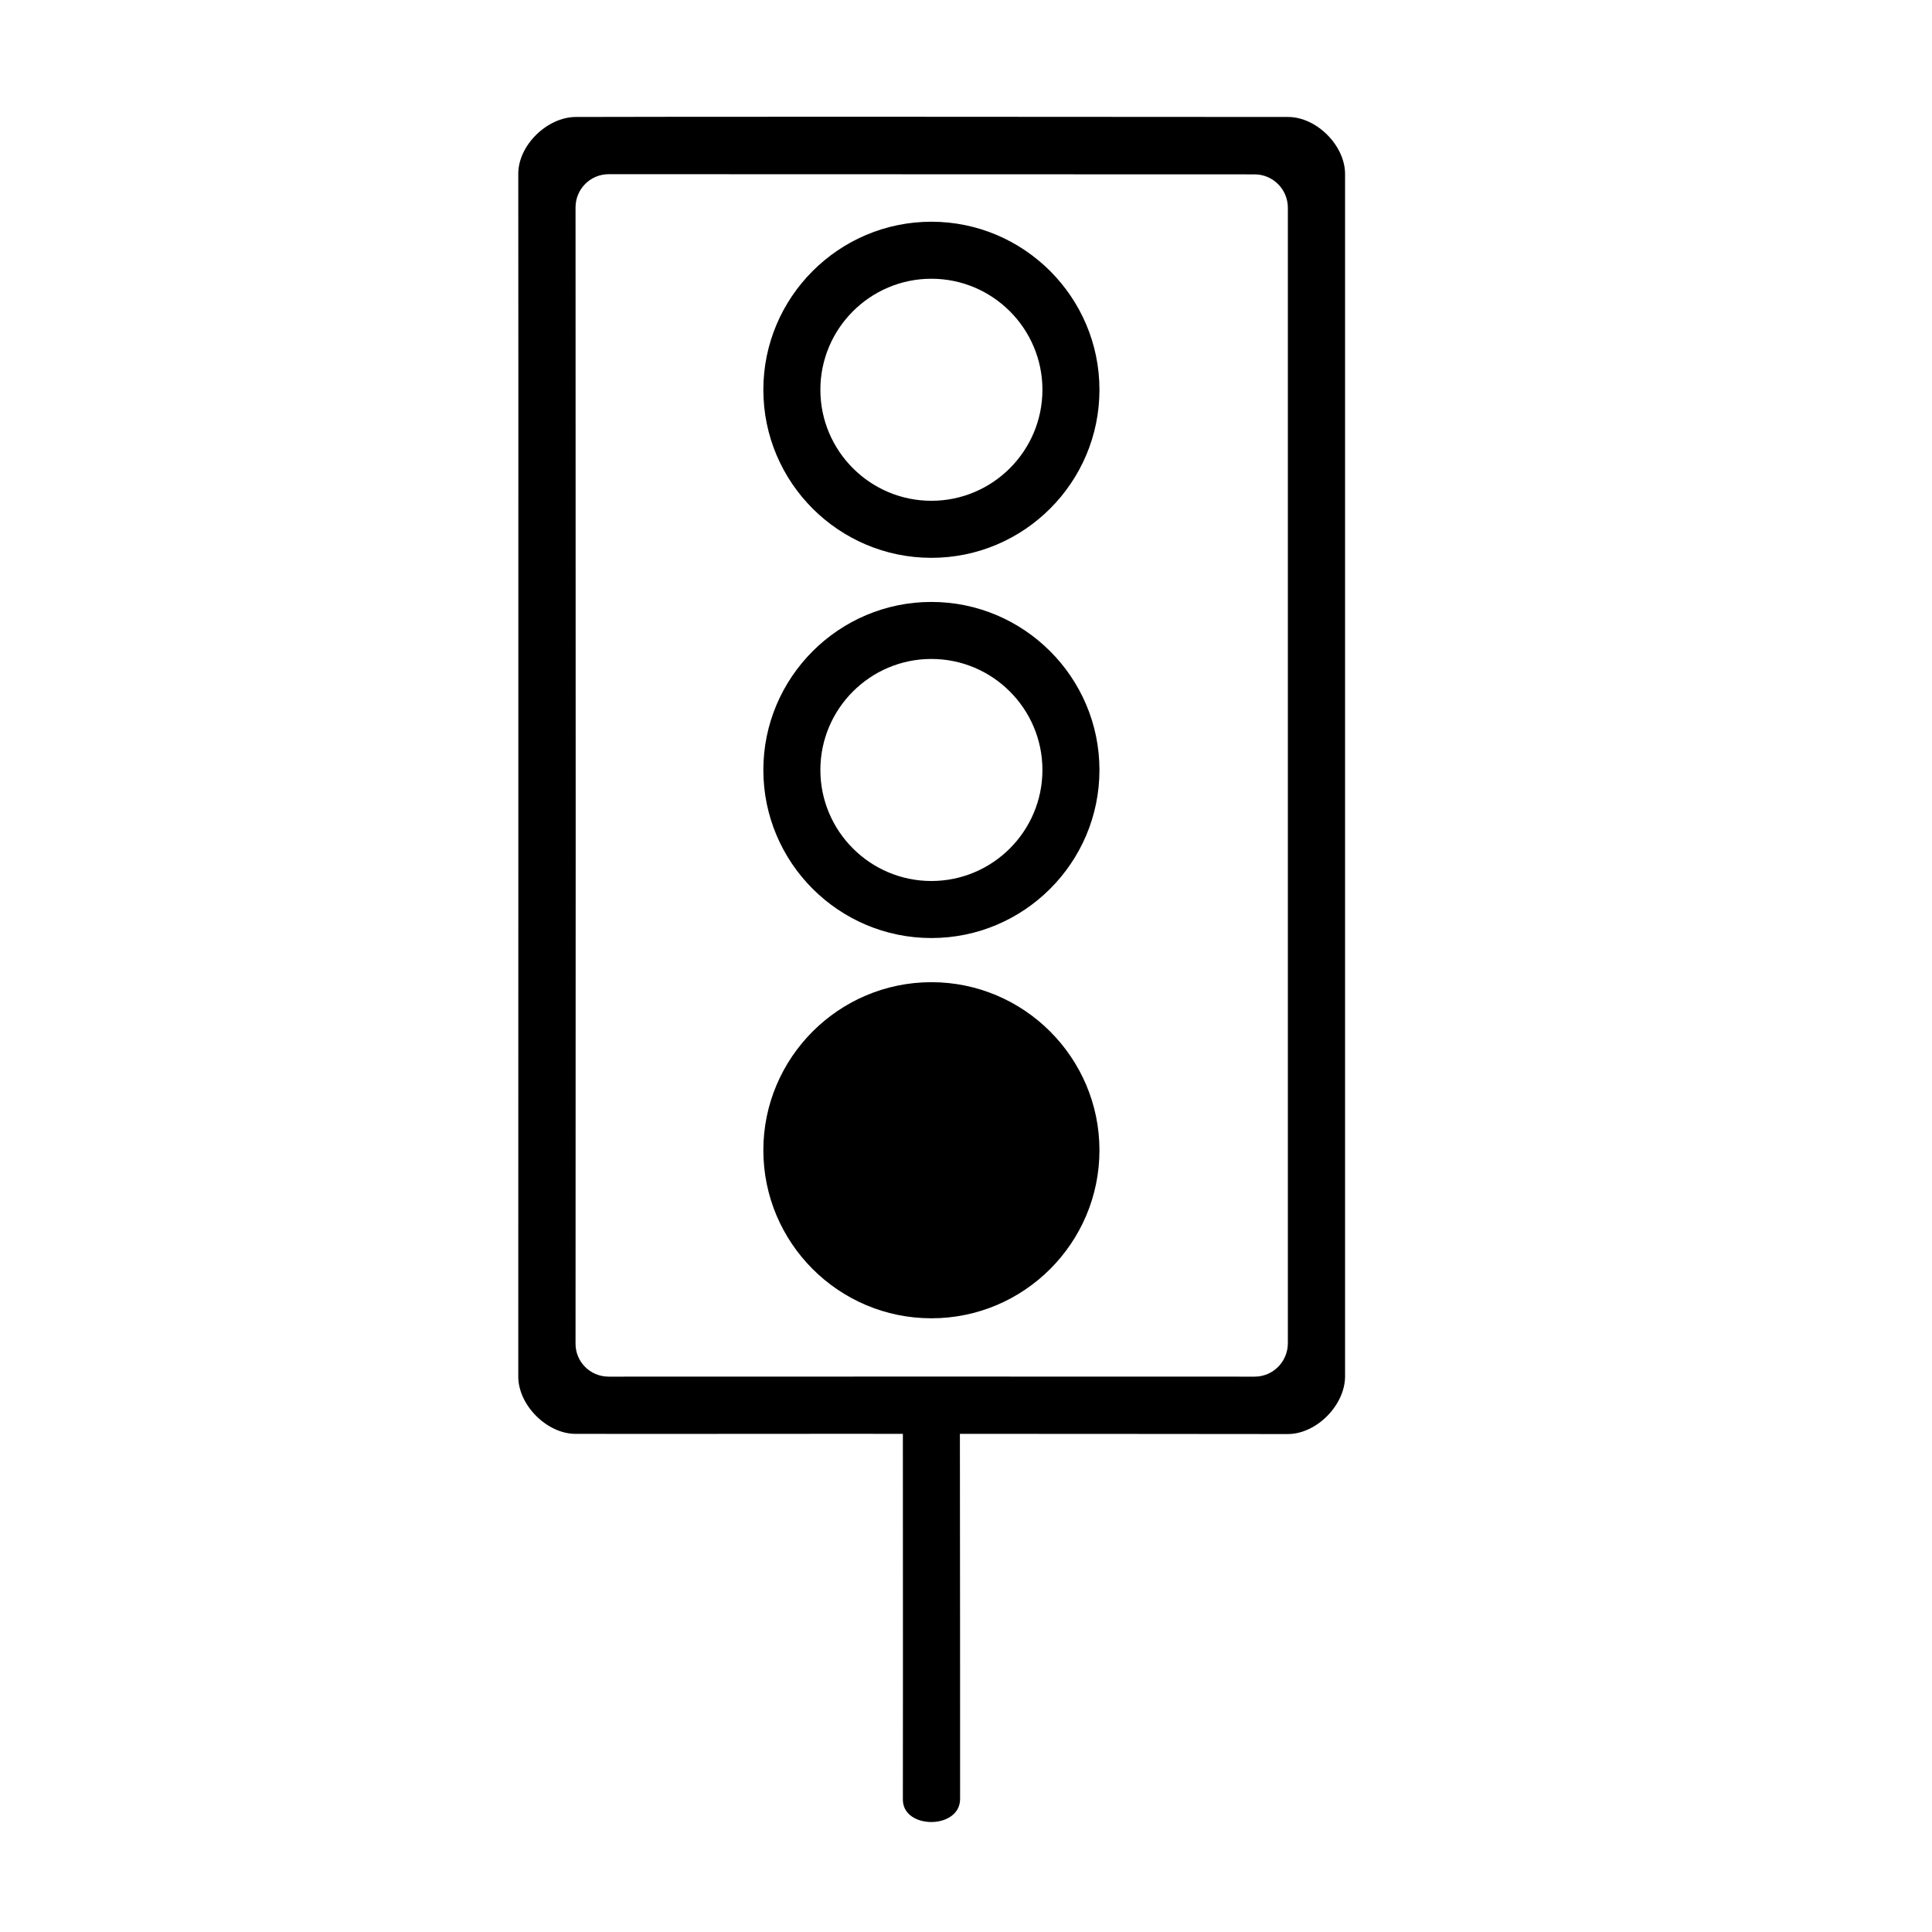 <?xml version="1.0" encoding="UTF-8"?>
<!-- Uploaded to: SVG Repo, www.svgrepo.com, Generator: SVG Repo Mixer Tools -->
<svg fill="#000000" width="800px" height="800px" version="1.1" viewBox="144 144 512 512" xmlns="http://www.w3.org/2000/svg">
 <g>
  <path d="m485.29 524.04c-31.035-0.051-81.266-0.051-86.906-0.051 0.051 18.086 0.051 95.574 0.051 96.781-0.051 8.113-15.164 8.062-15.164 0.152 0-4.18 0.051-60.711 0-96.934-7.859-0.051-66.051 0.051-86.758 0-7.559 0-15.164-7.609-15.164-15.164 0-8.516 0.051-313.22 0-318.61-0.102-7.656 7.609-15.164 15.215-15.215 15.922-0.102 146.51-0.051 188.78 0 7.559 0 15.113 7.559 15.113 15.113v318.71c-0.051 7.609-7.606 15.215-15.164 15.215zm-180.01-15.215c55.066 0 116.28-0.051 171.2 0 4.887 0 8.816-3.981 8.816-8.867v-300.88c0-4.887-3.93-8.867-8.816-8.867-33.703 0-137.69-0.051-171.14-0.051-4.887 0-8.816 3.93-8.816 8.816 0.051 81.113 0.051 257.09 0 301.03-0.051 4.887 3.879 8.816 8.766 8.816z"/>
  <path d="m390.83 291.83c-24.586 0-44.535-20-44.535-44.535s20-44.535 44.535-44.535 44.535 20 44.535 44.535c0.004 24.531-19.949 44.535-44.535 44.535zm0-73.961c-16.223 0-29.422 13.199-29.422 29.422 0 16.223 13.199 29.422 29.422 29.422s29.422-13.199 29.422-29.422c0-16.223-13.199-29.422-29.422-29.422z"/>
  <path d="m390.83 392.59c-24.586 0-44.535-20-44.535-44.535s20-44.535 44.535-44.535 44.535 20 44.535 44.535c0.004 24.531-19.949 44.535-44.535 44.535zm0-73.961c-16.223 0-29.422 13.199-29.422 29.422 0 16.223 13.199 29.422 29.422 29.422s29.422-13.199 29.422-29.422c0-16.223-13.199-29.422-29.422-29.422z"/>
  <path d="m390.83 493.36c-24.586 0-44.535-20-44.535-44.535 0-24.535 20-44.535 44.535-44.535s44.535 20 44.535 44.535c0.004 24.531-19.949 44.535-44.535 44.535z"/>
 </g>
</svg>